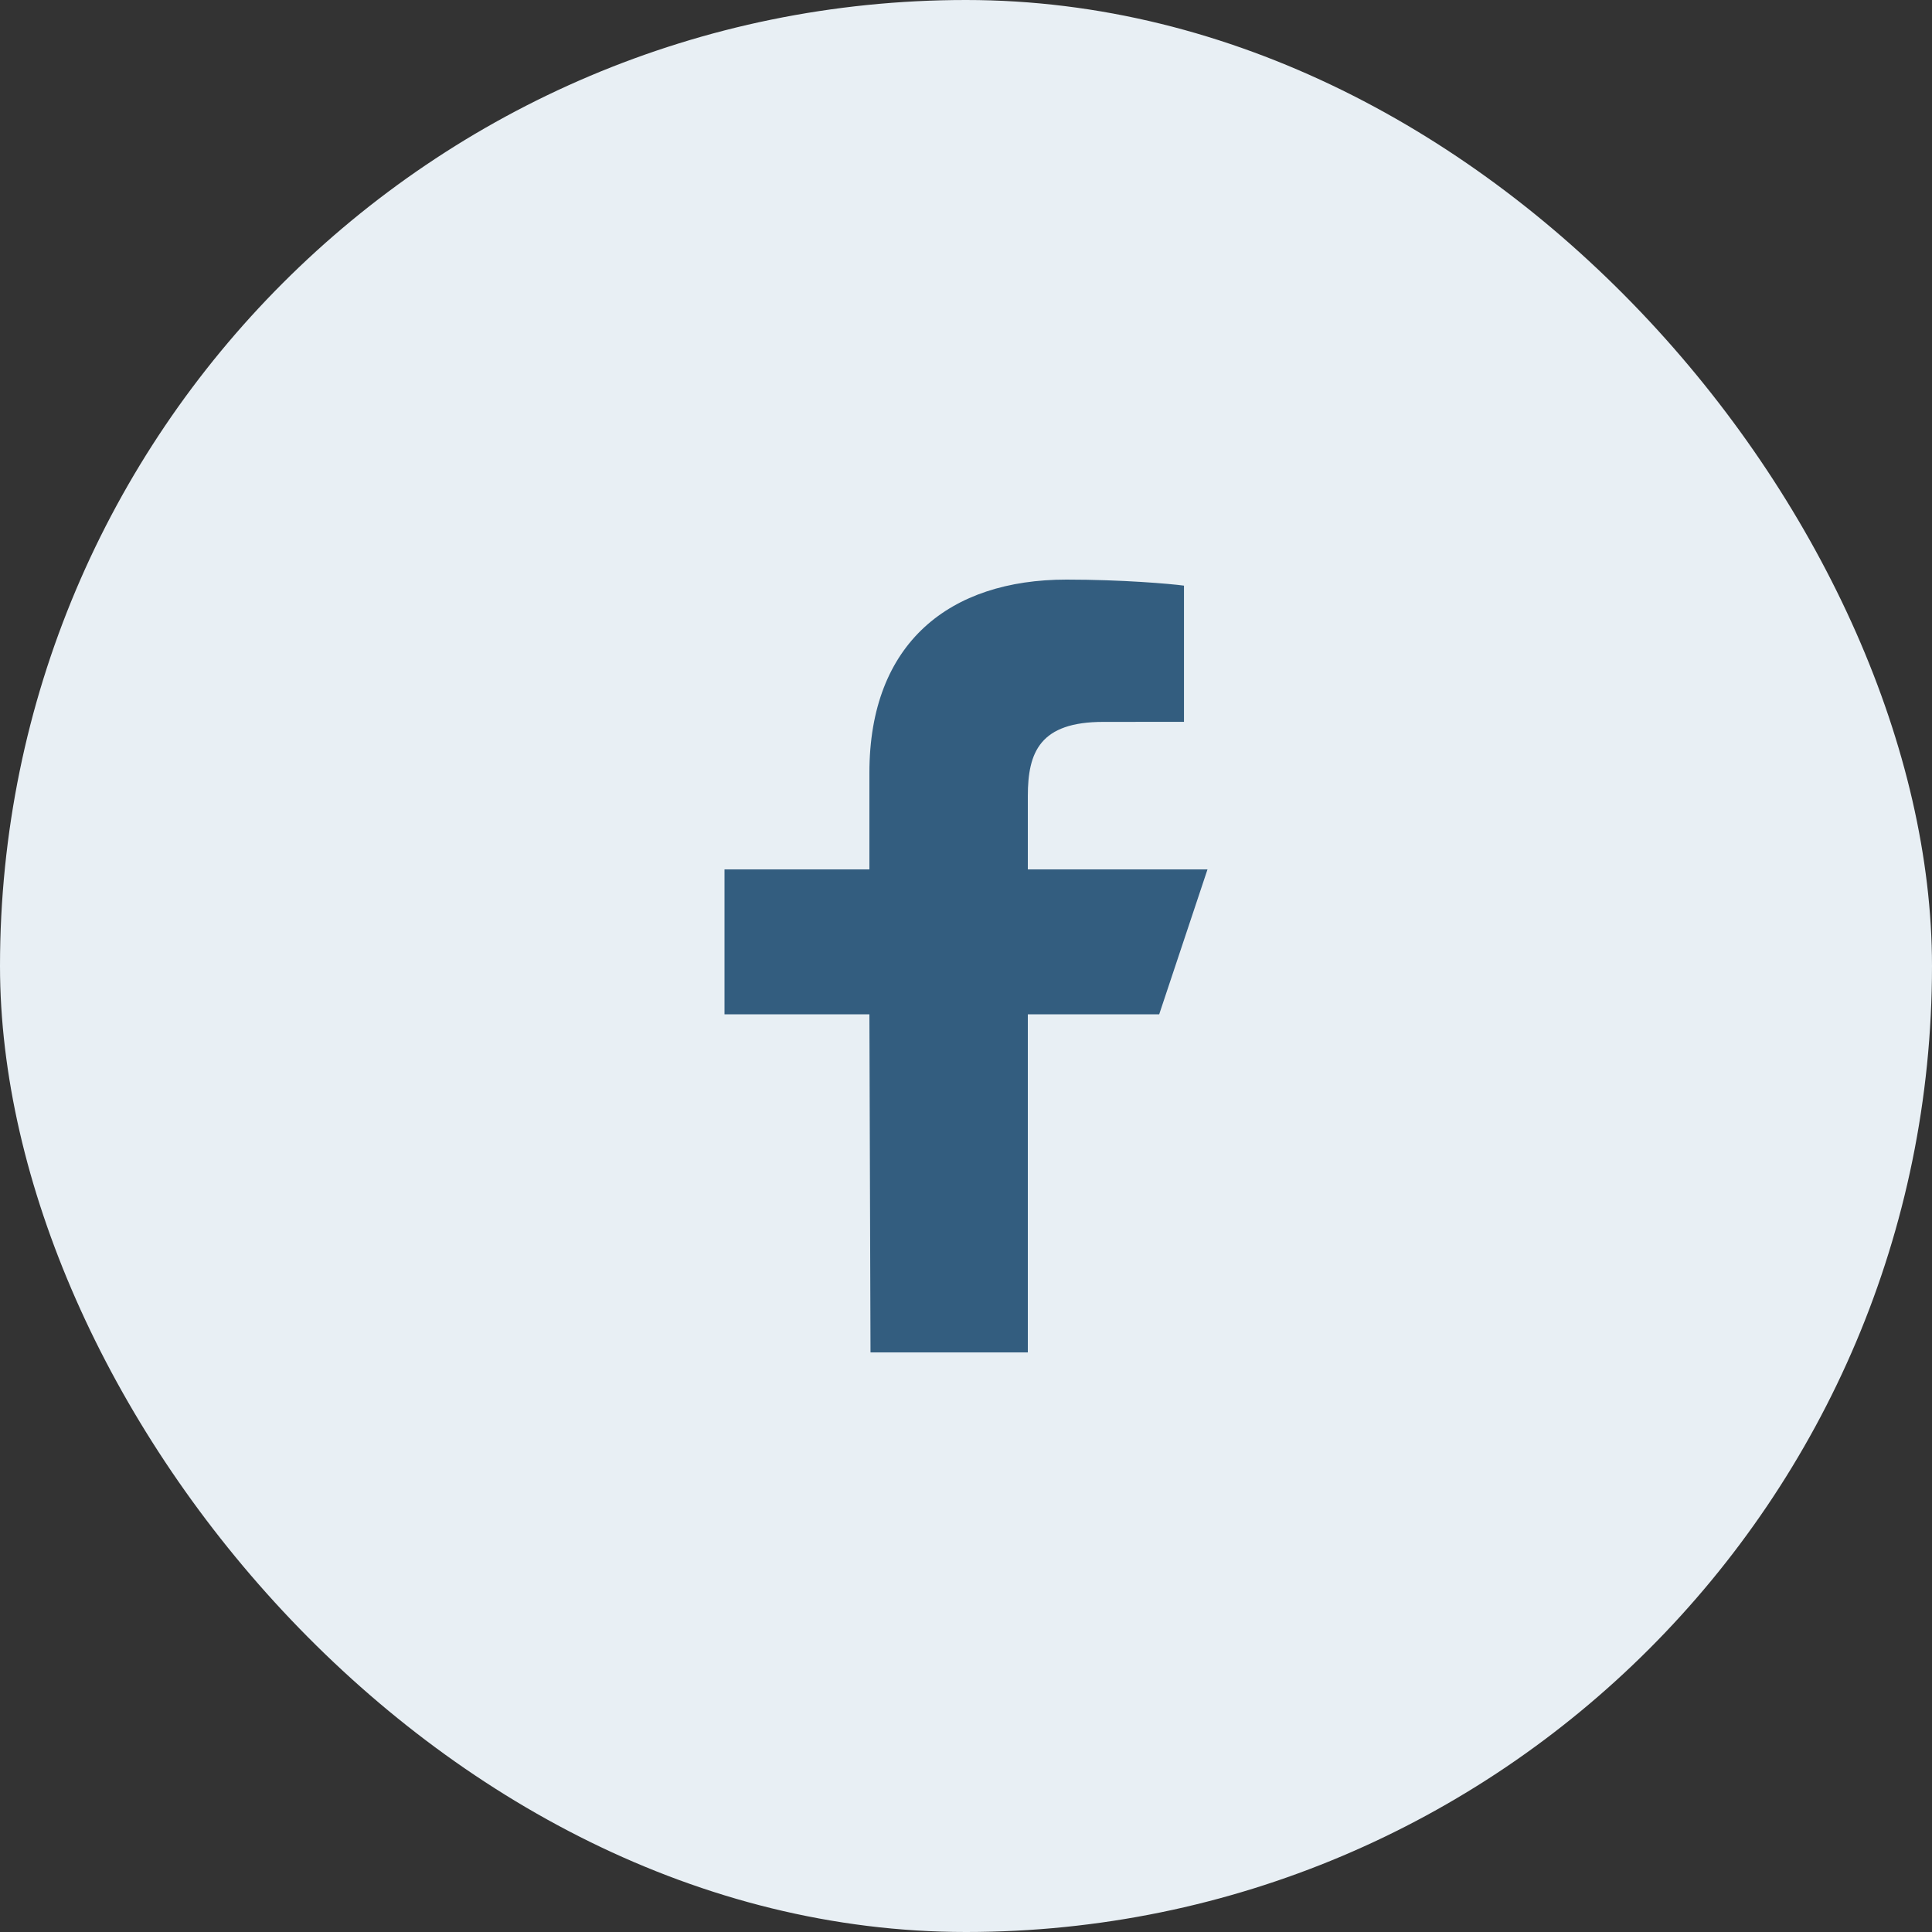 <?xml version="1.0" encoding="UTF-8"?>
<svg width="40px" height="40px" viewBox="0 0 40 40" version="1.1" xmlns="http://www.w3.org/2000/svg" xmlns:xlink="http://www.w3.org/1999/xlink">
    <rect x="0" y="0" width="40" height="40" fill="#333333" stroke="none"/>
    <!-- Generator: Sketch 57.1 (83088) - https://sketch.com -->
    <title>Icon / 40px / Share / Facebook</title>
    <desc>Created with Sketch.</desc>
    <g id="Icon-/-40px-/-Share-/-Facebook" stroke="none" stroke-width="1" fill="none" fill-rule="evenodd">
        <rect id="Rectangle" fill="#E8EFF4" x="0" y="0" width="40" height="40" rx="20"></rect>
        <path d="M18.023,28 L18,21 L15,21 L15,18 L18,18 L18,16 C18,13.301 19.671,12 22.079,12 C23.232,12 24.224,12.086 24.513,12.125 L24.513,14.945 L22.843,14.946 C21.533,14.946 21.28,15.568 21.28,16.481 L21.28,18 L25,18 L24,21 L21.28,21 L21.28,28 L18.023,28 Z" id="Fill-1" fill="#335D7F"></path>
    </g>
</svg>